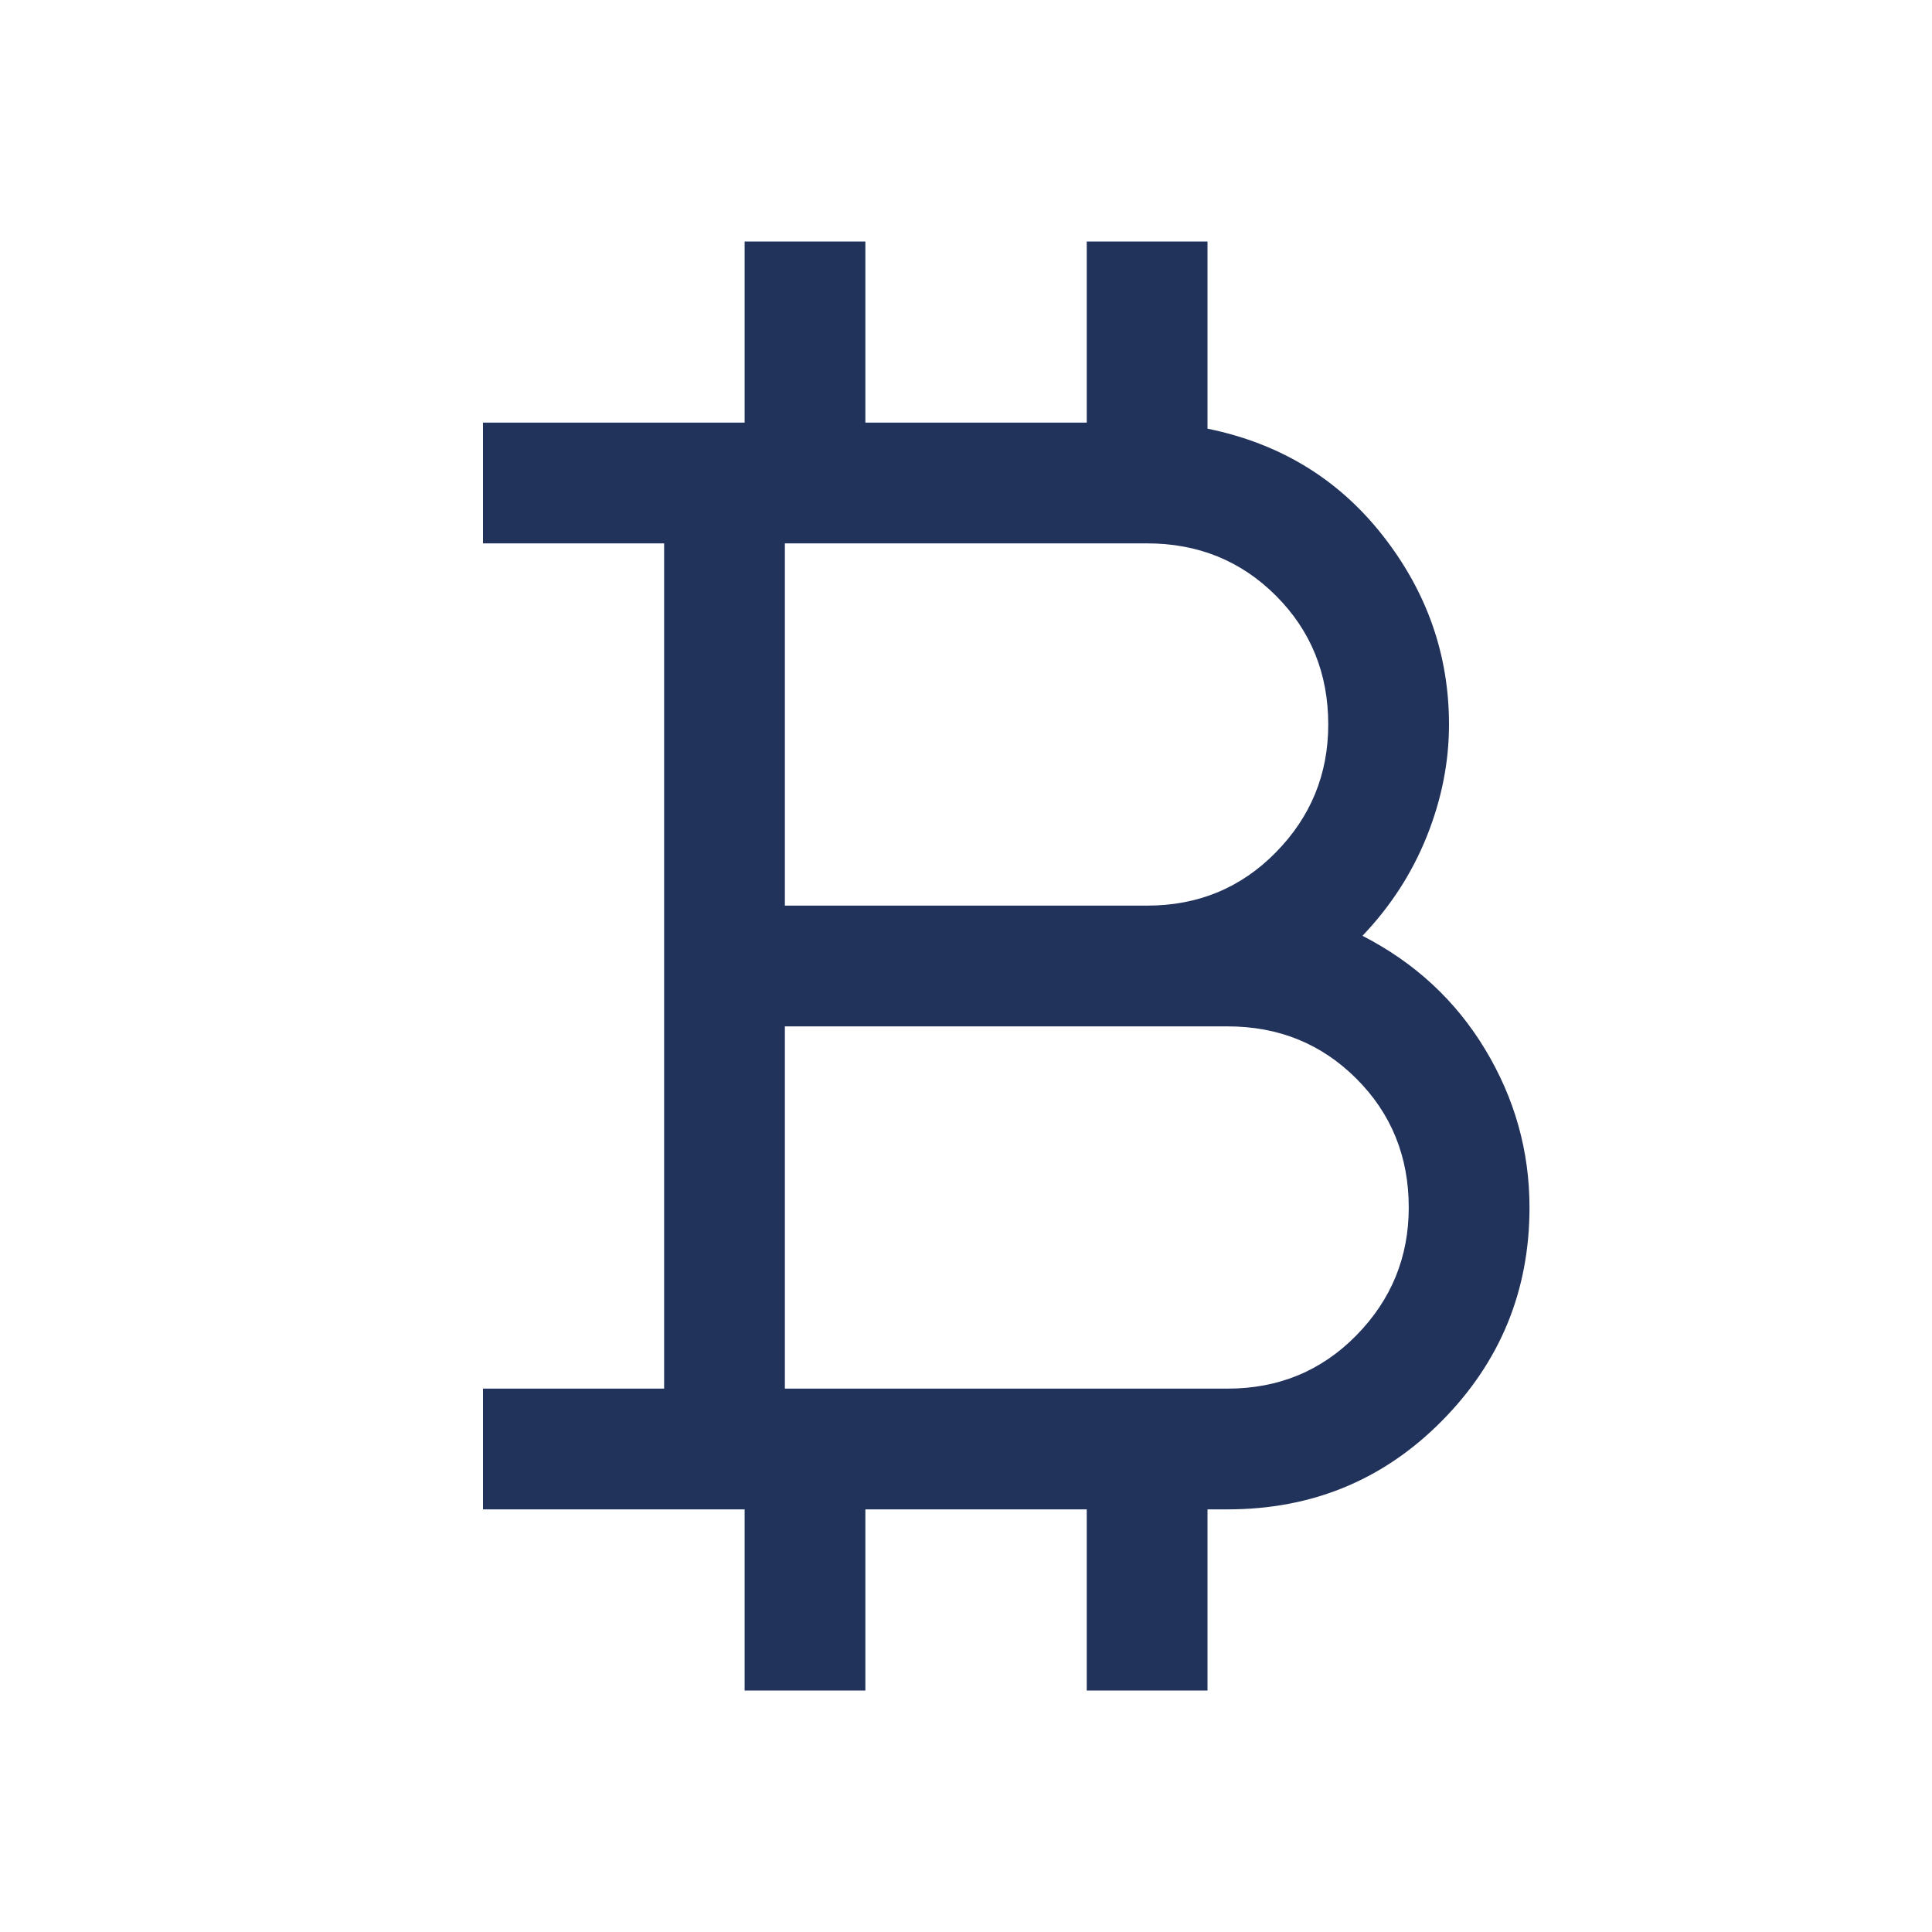 <svg xmlns="http://www.w3.org/2000/svg" height="48" viewBox="0 96 960 960" width="48"><path fill='#21325b' d="M370 936v-90H240v-60h90V366h-90v-60h130v-90h60v90h110v-90h60v93q54 11 87 53t33 94q0 28-11 55.5T677 561q39 20 61 56.5t22 78.5q0 62-43.5 106T610 846h-10v90h-60v-90H430v90h-60Zm20-390h180q38 0 64-26.5t26-63.5q0-38-26-64t-64-26H390v180Zm0 240h220q38 0 64-26.5t26-63.5q0-38-26-64t-64-26H390v180Z"/></svg>